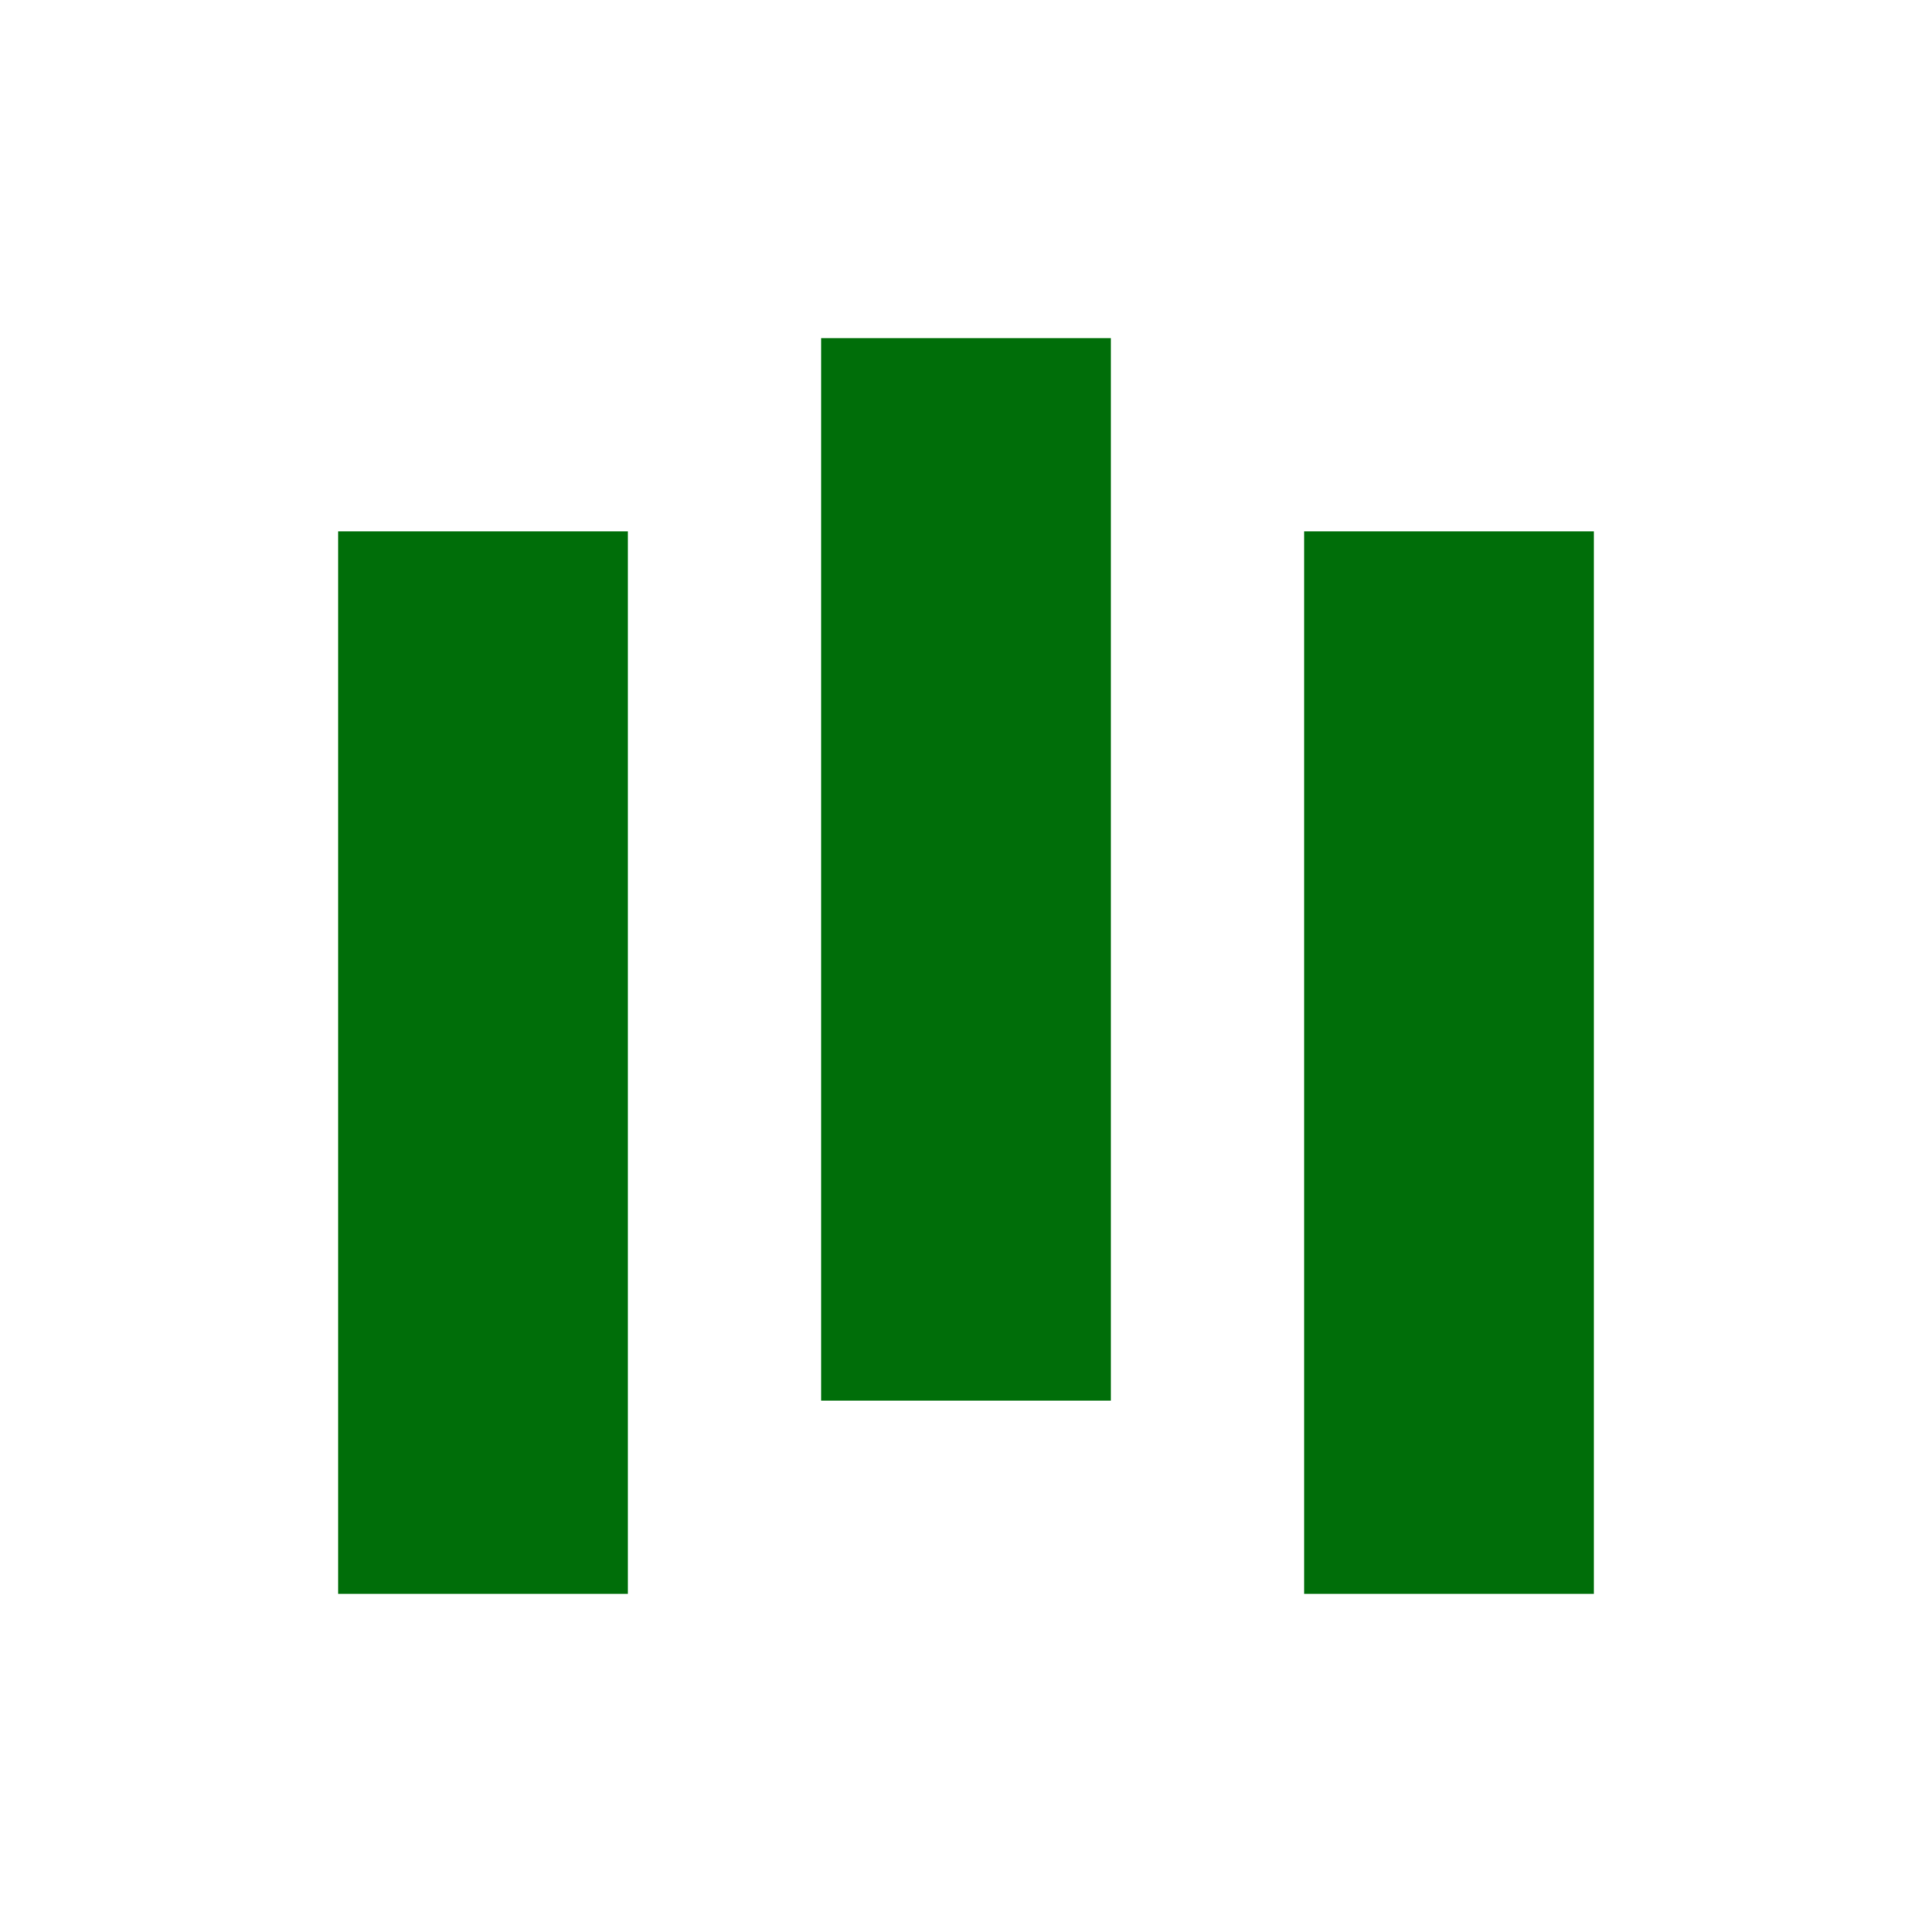 <svg width="40" height="40" viewBox="0 0 40 40" fill="none" xmlns="http://www.w3.org/2000/svg">
<rect x="13" y="11" width="22" height="6" transform="rotate(90 13 11)" fill="#006E09"/>
<rect x="23" y="7" width="22" height="6" transform="rotate(90 23 7)" fill="#006E09"/>
<rect x="33" y="11" width="22" height="6" transform="rotate(90 33 11)" fill="#006E09"/>
</svg>
